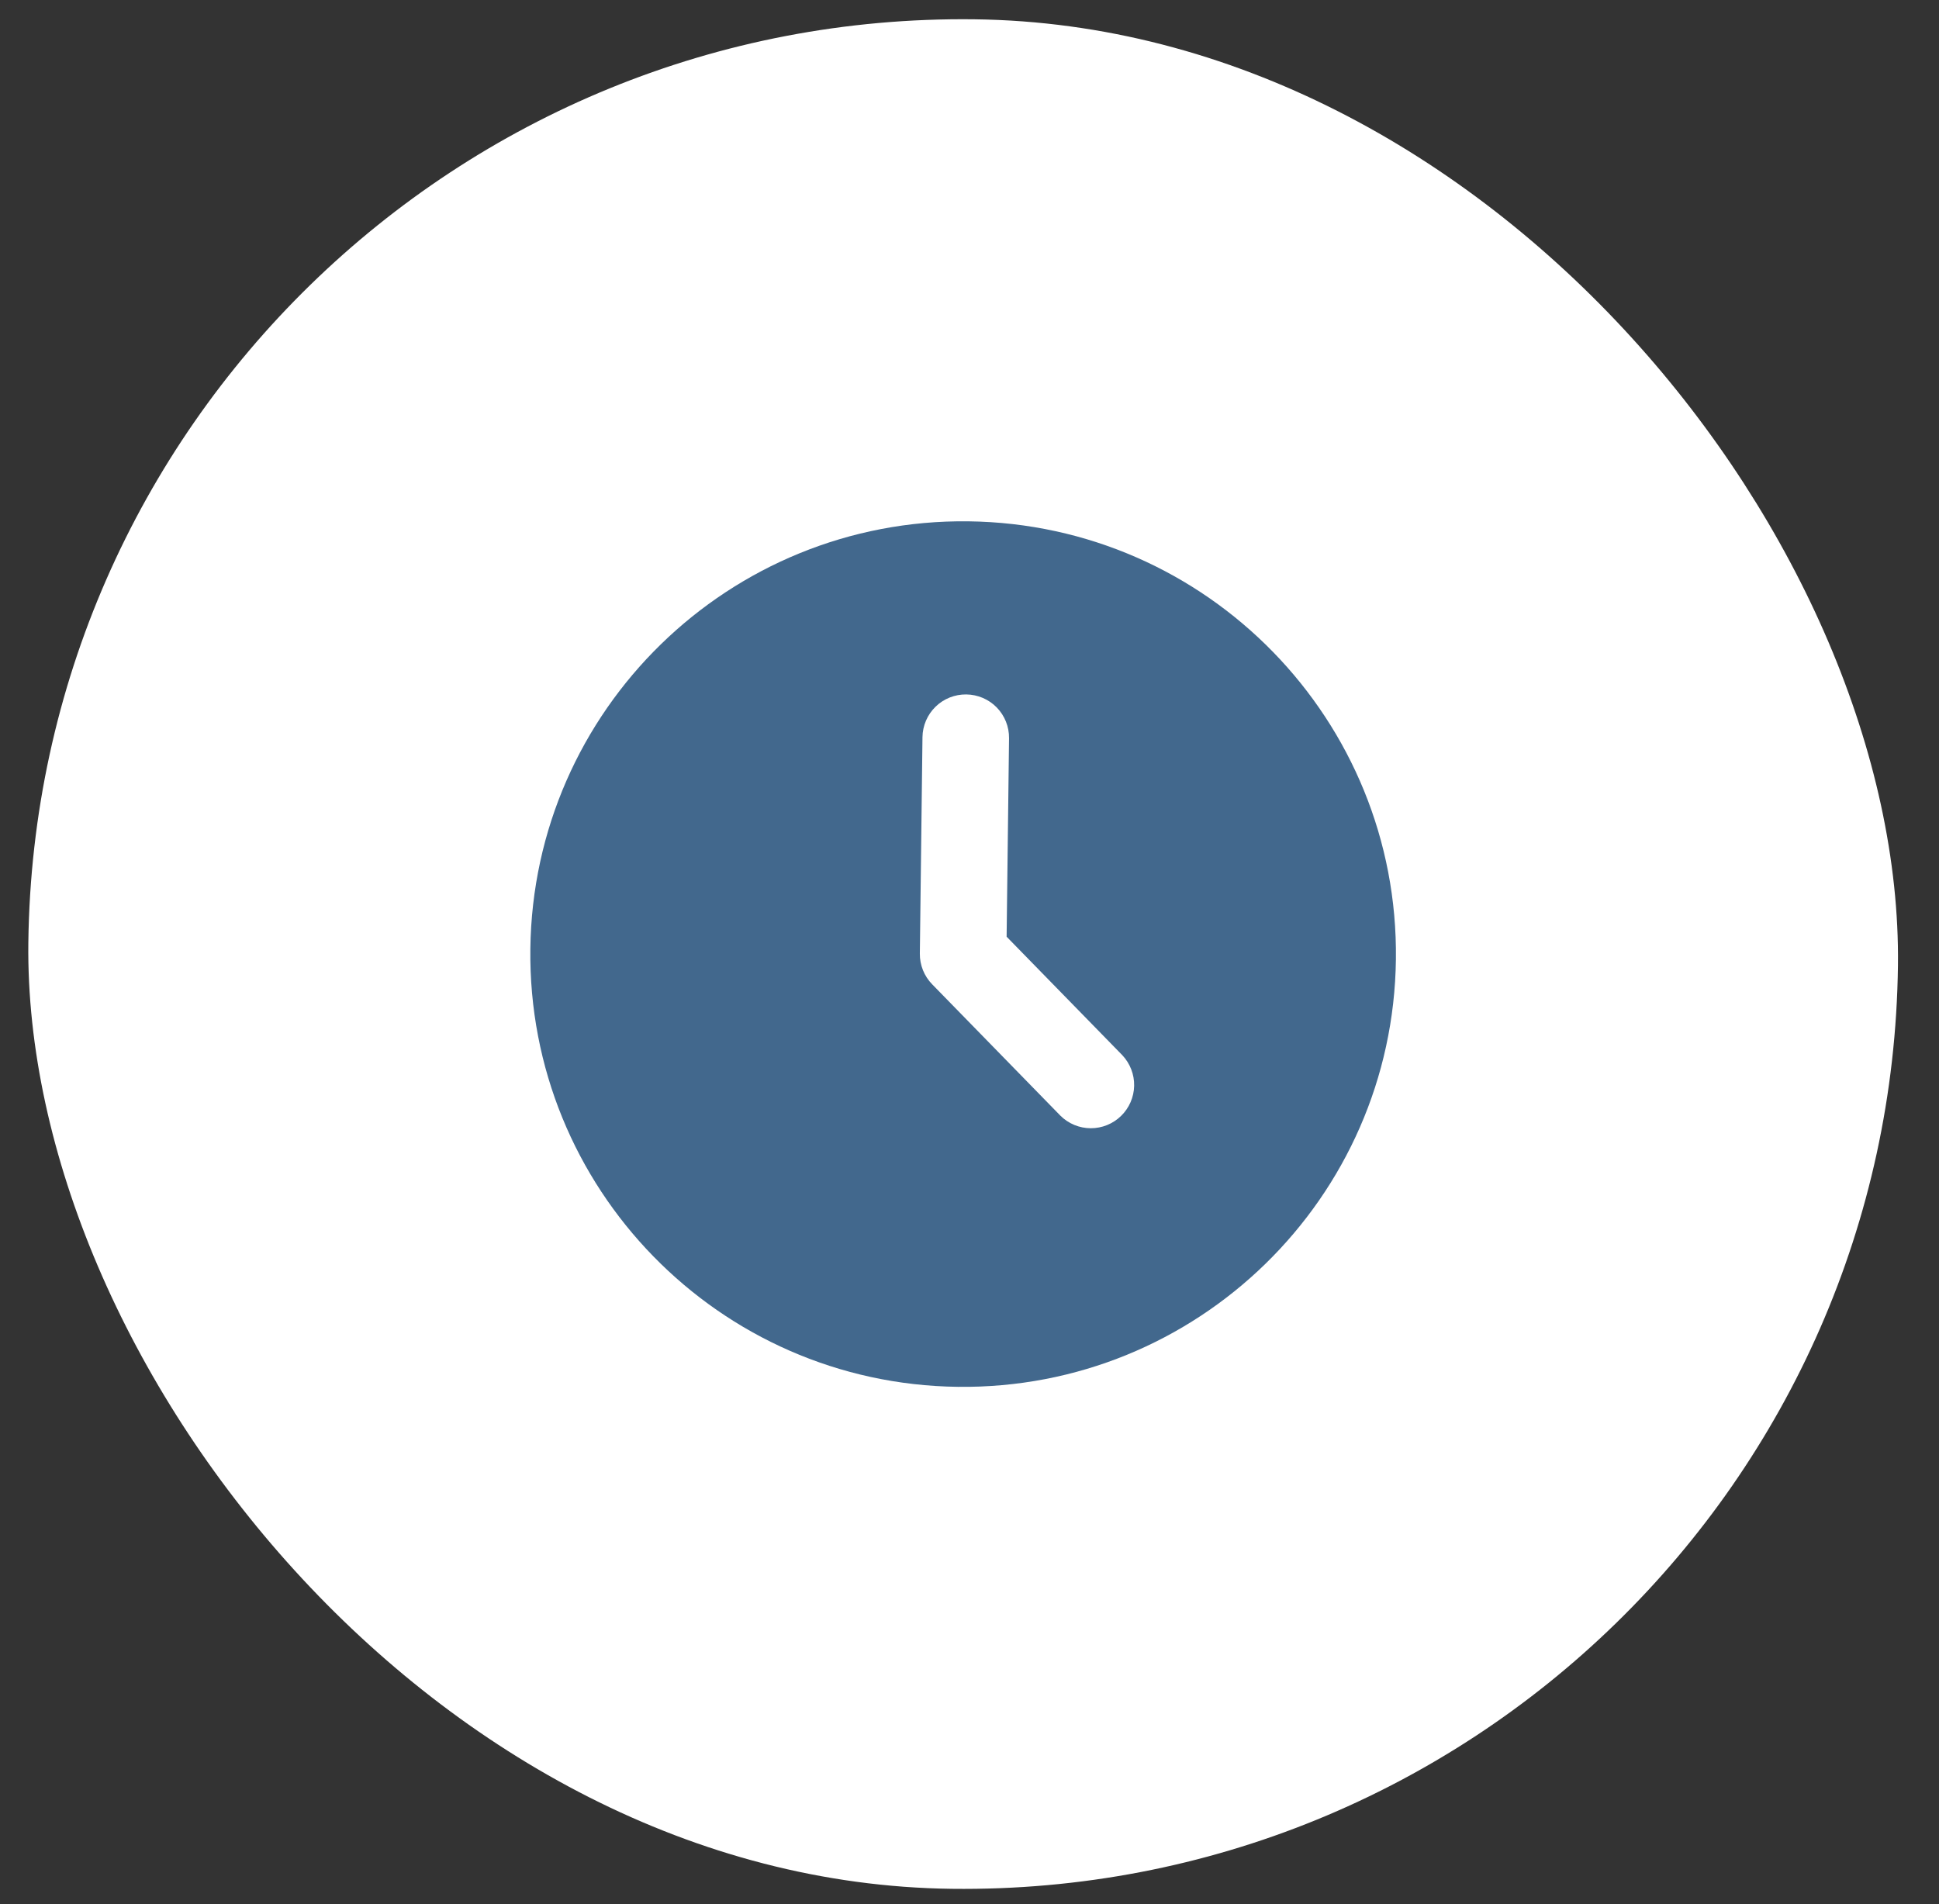 <?xml version="1.0" encoding="UTF-8"?>
<svg xmlns="http://www.w3.org/2000/svg" width="56" height="55" viewBox="0 0 56 55" fill="none">
  <rect x="0" y="0" width="56" height="55" fill="#333333" stroke="none"/>
  <rect x="1.146" y="0.23" width="54" height="54" rx="27" transform="rotate(0.695 1.146 0.23)" fill="white"></rect>
  <path d="M27.968 15.057C34.871 15.141 40.399 20.805 40.315 27.708C40.231 34.611 34.568 40.139 27.664 40.055C20.761 39.971 15.233 34.308 15.317 27.404C15.401 20.501 21.065 14.973 27.968 15.057ZM27.907 20.057C27.576 20.053 27.256 20.18 27.019 20.412C26.782 20.643 26.646 20.96 26.642 21.291L26.566 27.541C26.562 27.872 26.69 28.192 26.922 28.429L30.626 32.224C30.859 32.455 31.173 32.585 31.501 32.586C31.829 32.587 32.144 32.459 32.378 32.23C32.613 32.001 32.748 31.689 32.755 31.362C32.762 31.034 32.639 30.717 32.415 30.478L29.072 27.054L29.142 21.322C29.146 20.99 29.018 20.671 28.787 20.433C28.555 20.196 28.239 20.061 27.907 20.057Z" fill="#42688D"></path>
</svg>
